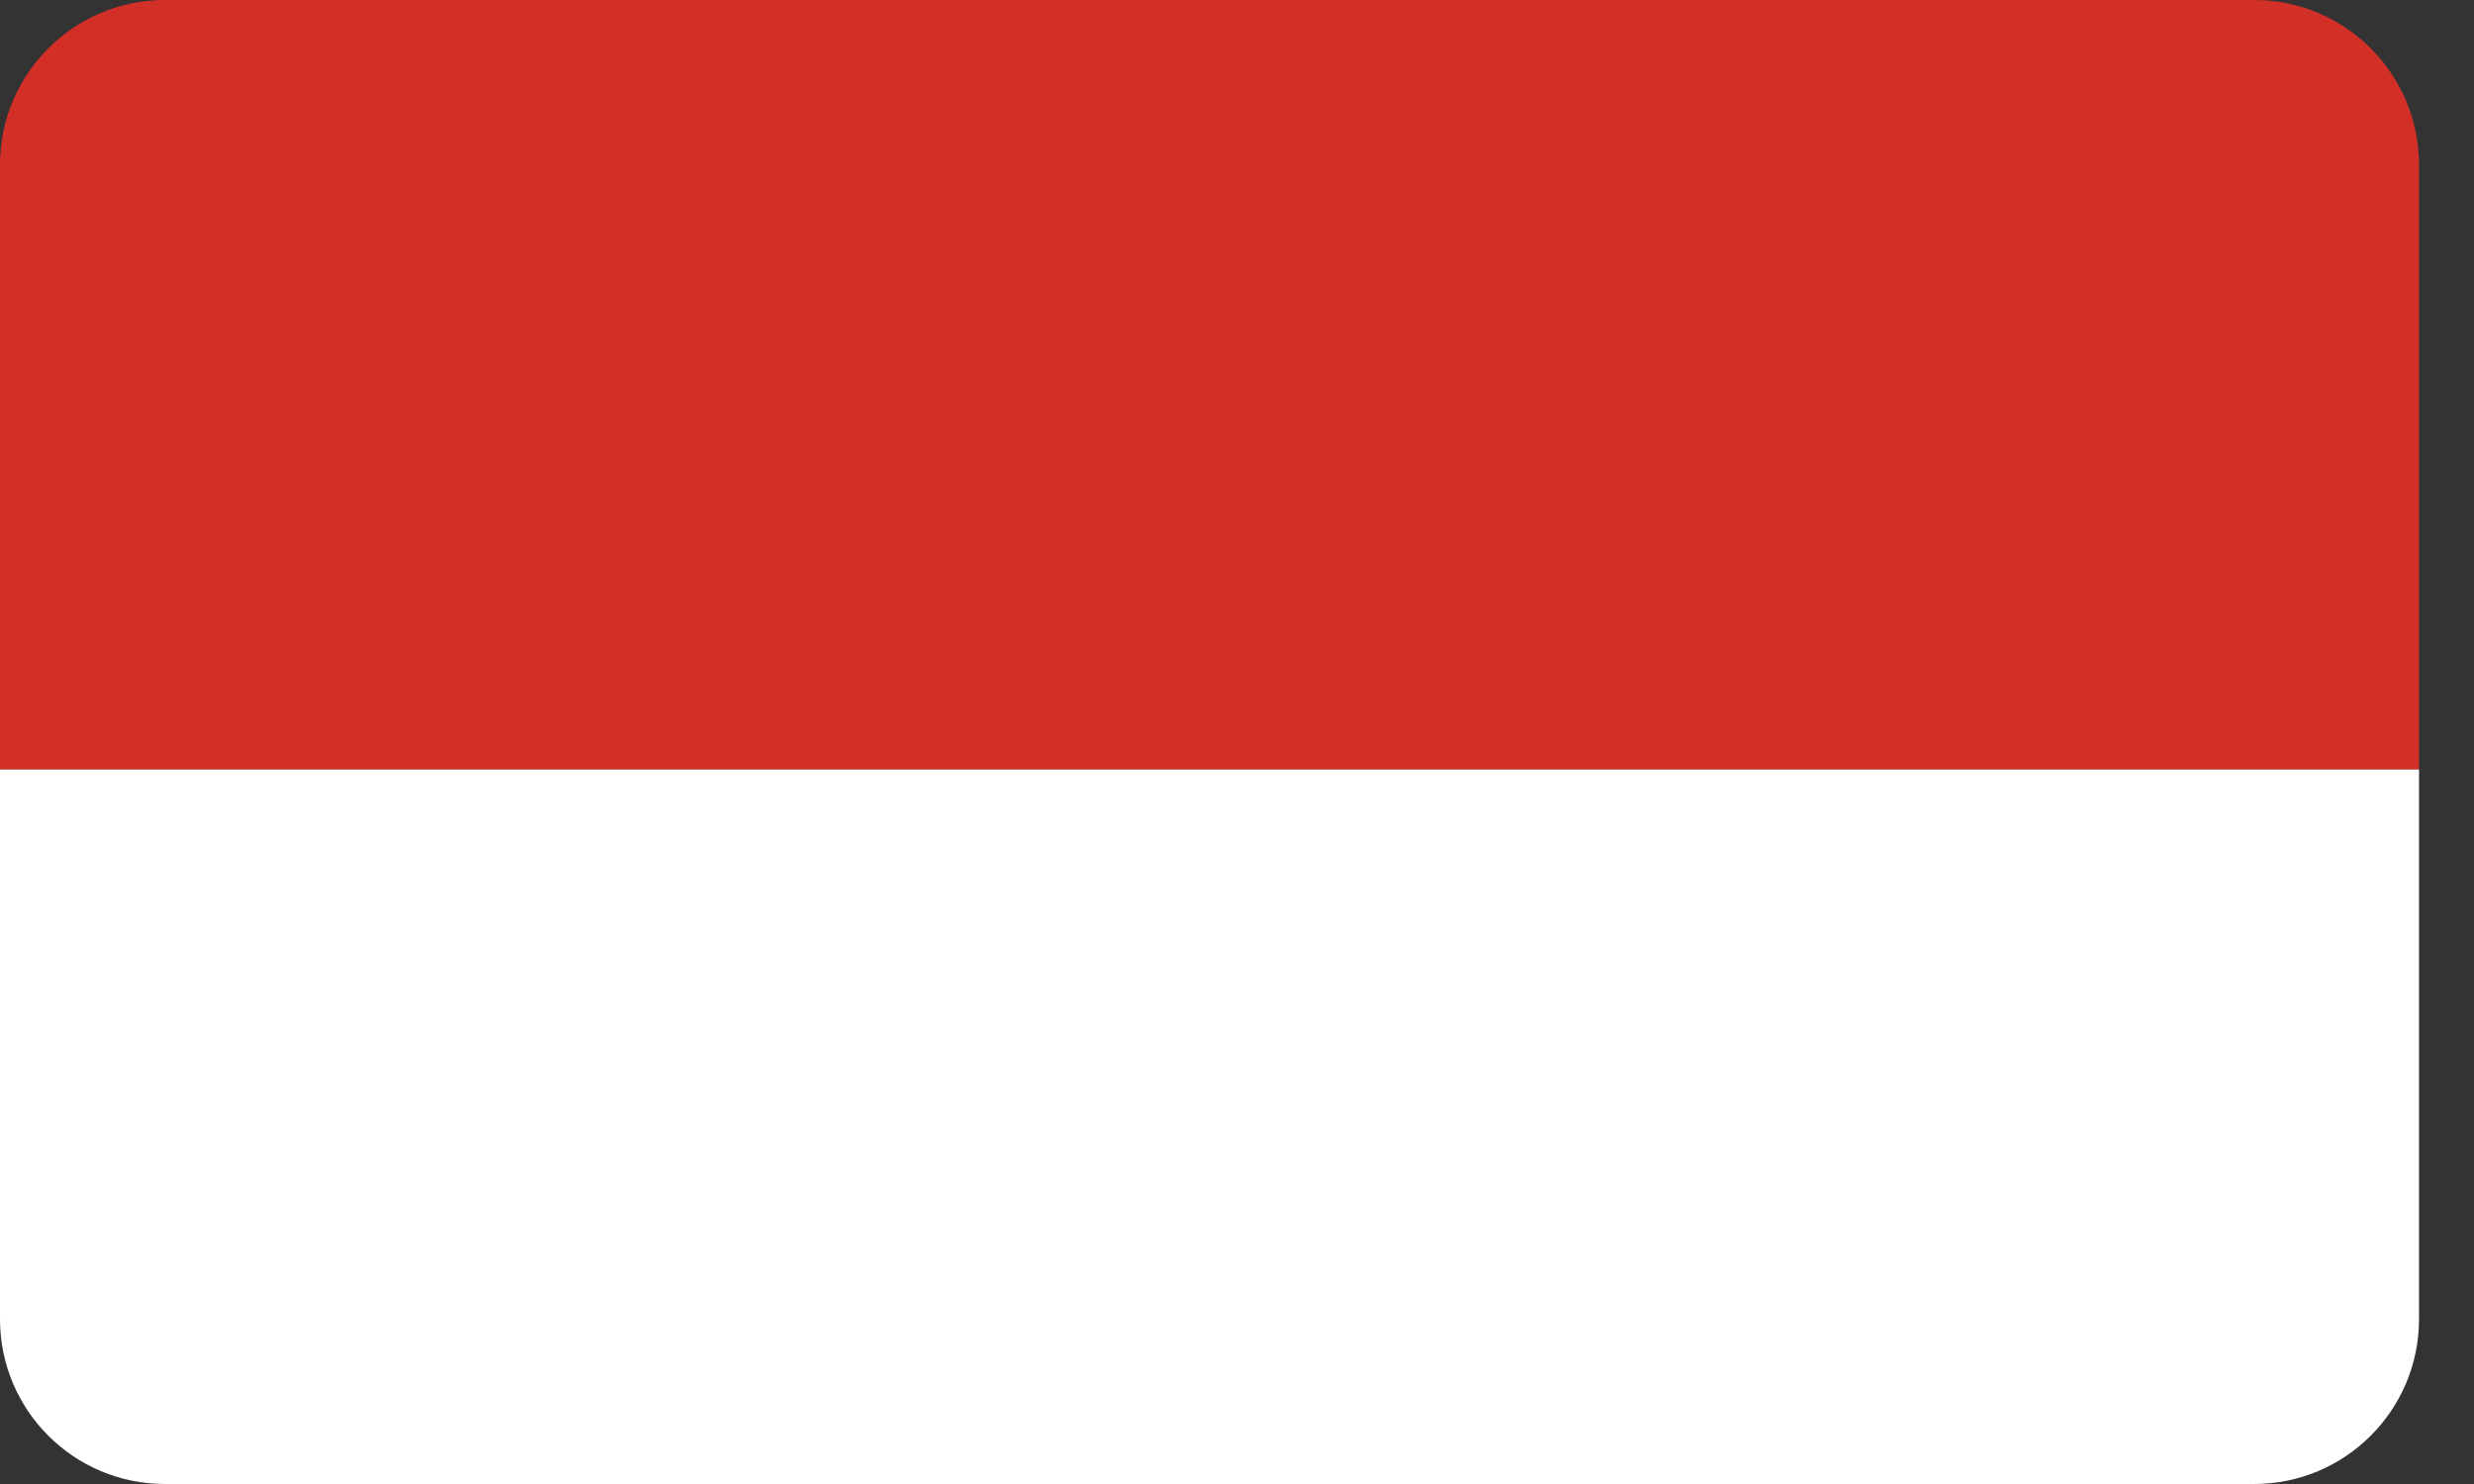 <svg width="45" height="27" viewBox="0 0 45 27" fill="none" xmlns="http://www.w3.org/2000/svg">
<rect x="0" y="0" width="45" height="27" fill="#333333" stroke="none"/>
<path d="M0 3C0 1.343 1.343 0 3 0H41C42.657 0 44 1.343 44 3V14H0V3Z" fill="#D22F27"/>
<path d="M0 14H44V24C44 25.657 42.657 27 41 27H3C1.343 27 0 25.657 0 24V14Z" fill="white"/>
</svg>
